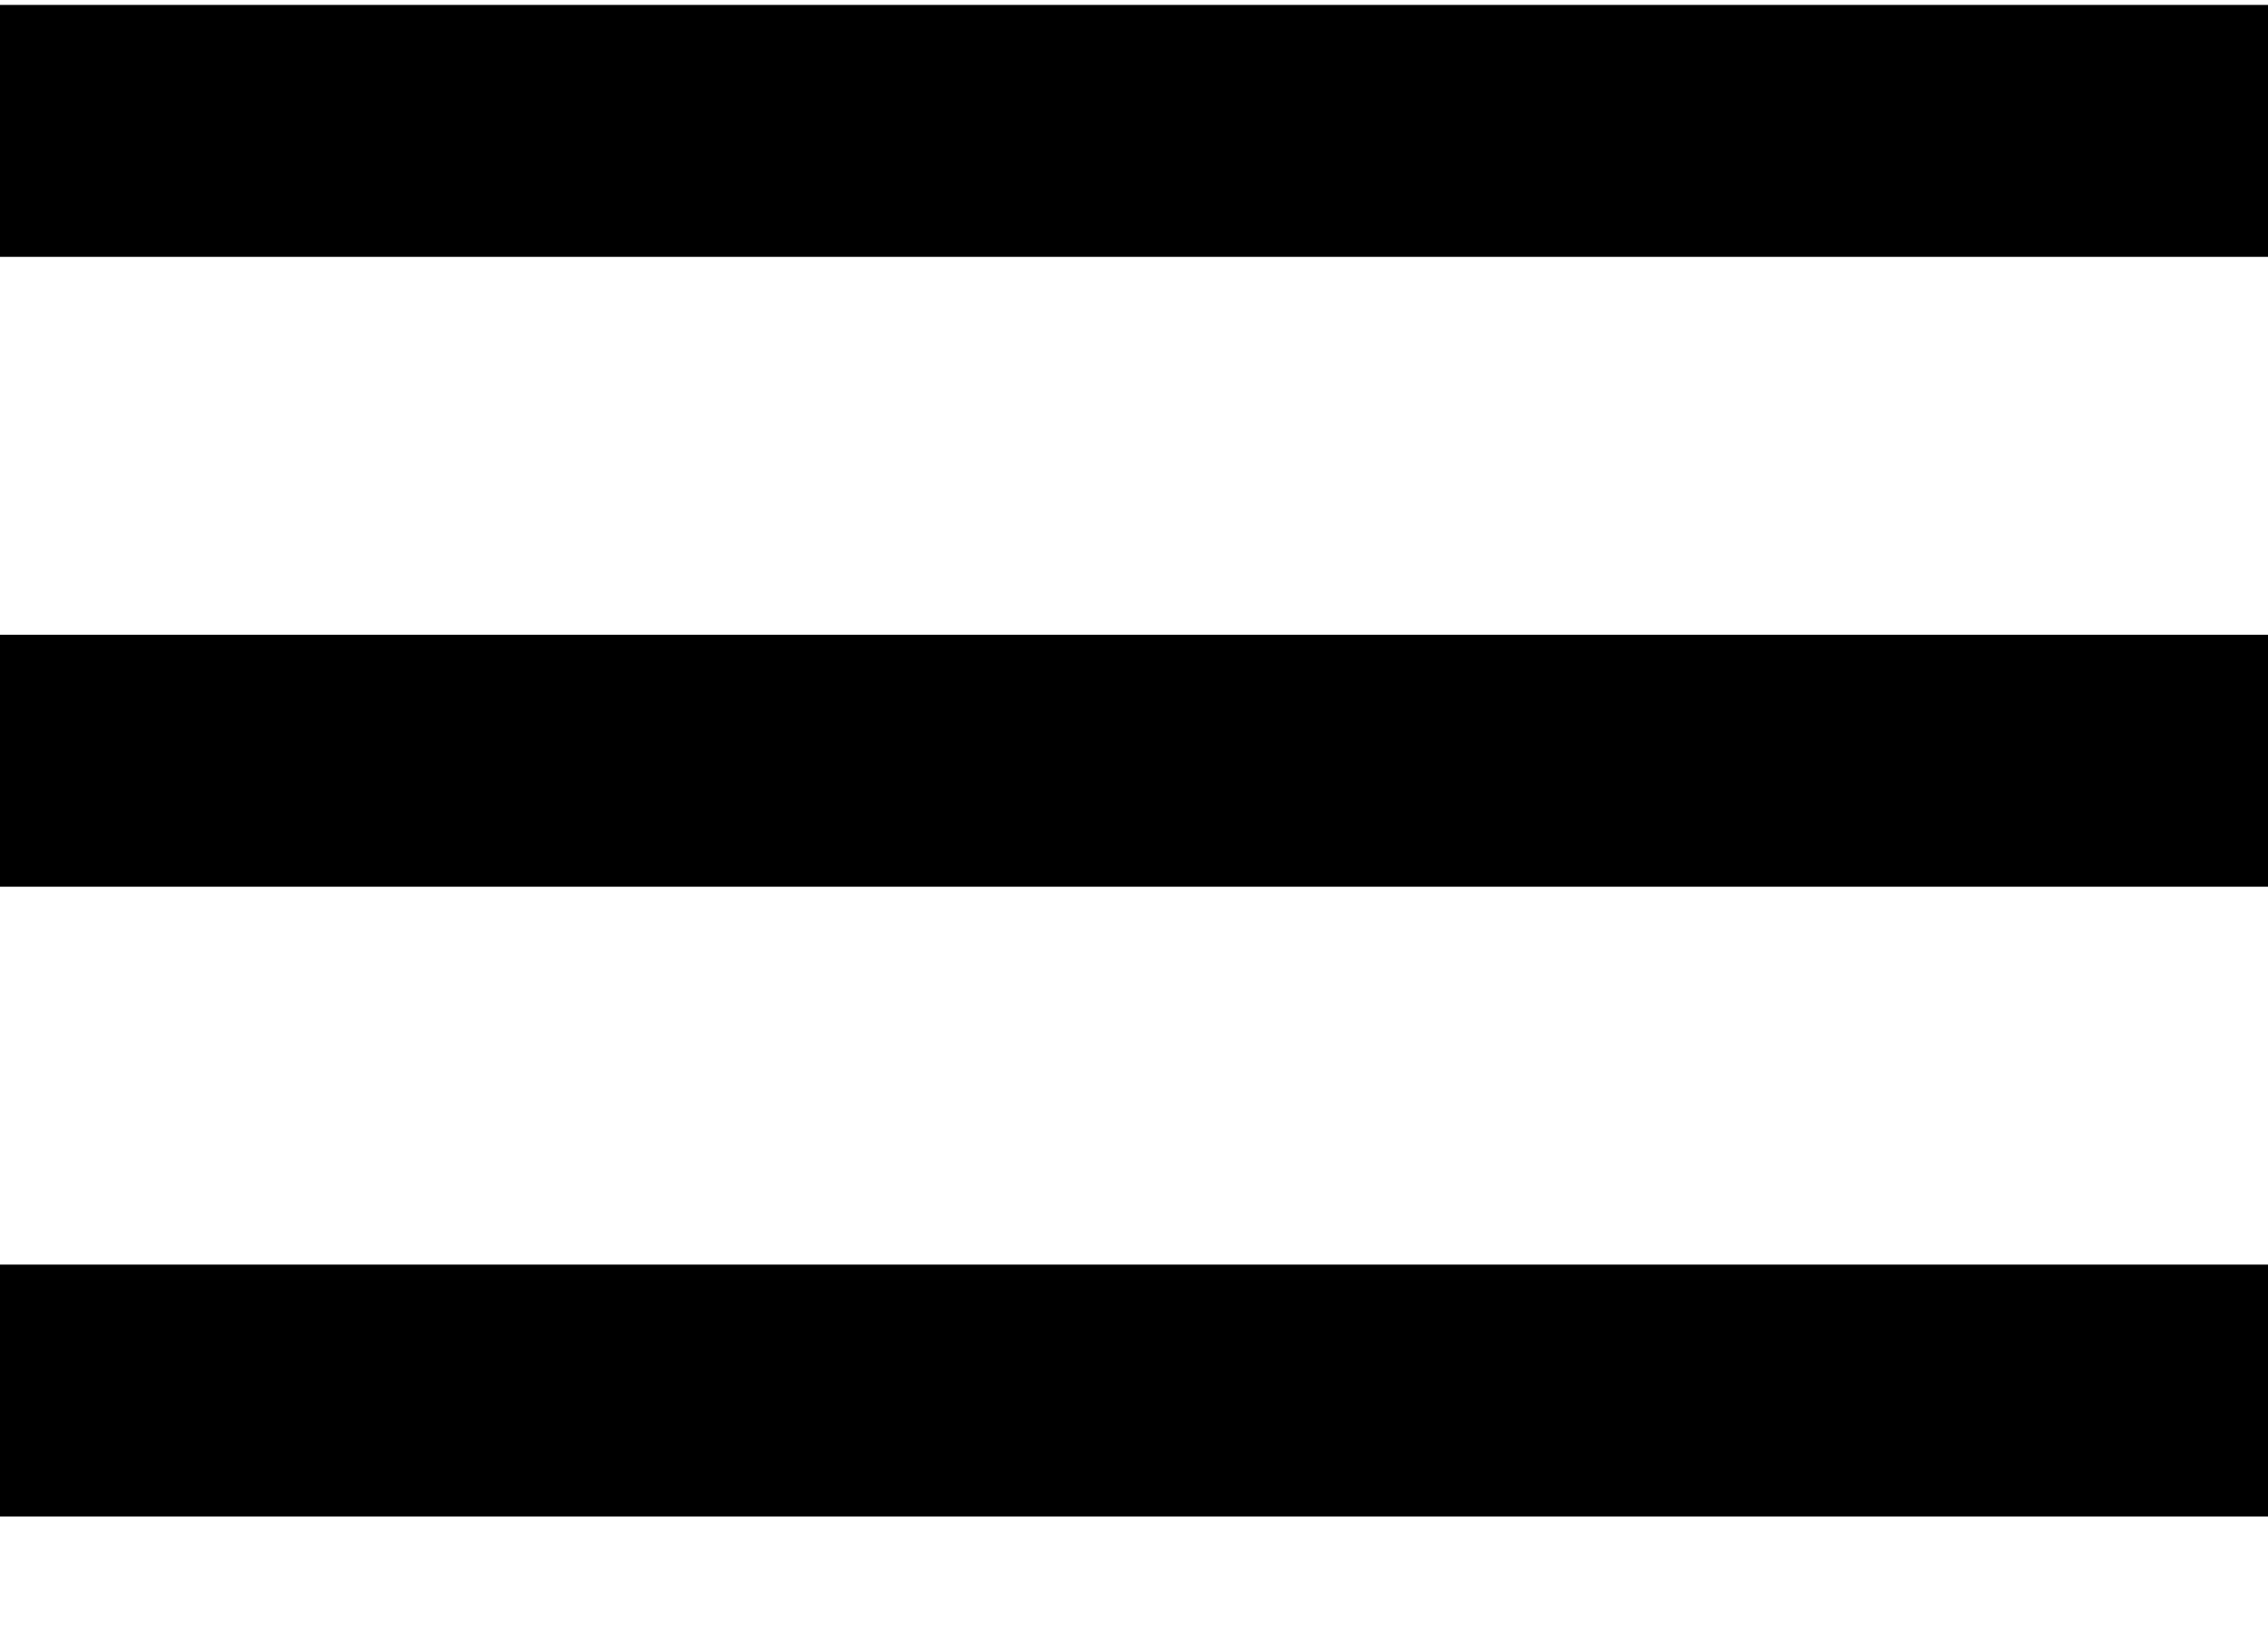 <svg width="18" height="13" viewBox="0 0 18 13" fill="none" xmlns="http://www.w3.org/2000/svg">
<path fill-rule="evenodd" clip-rule="evenodd" d="M0 12.039H18V10.039H0V12.039ZM0 7.039H18V5.039H0V7.039ZM0 0.039V2.039H18V0.039H0Z" fill="black"/>
</svg>
